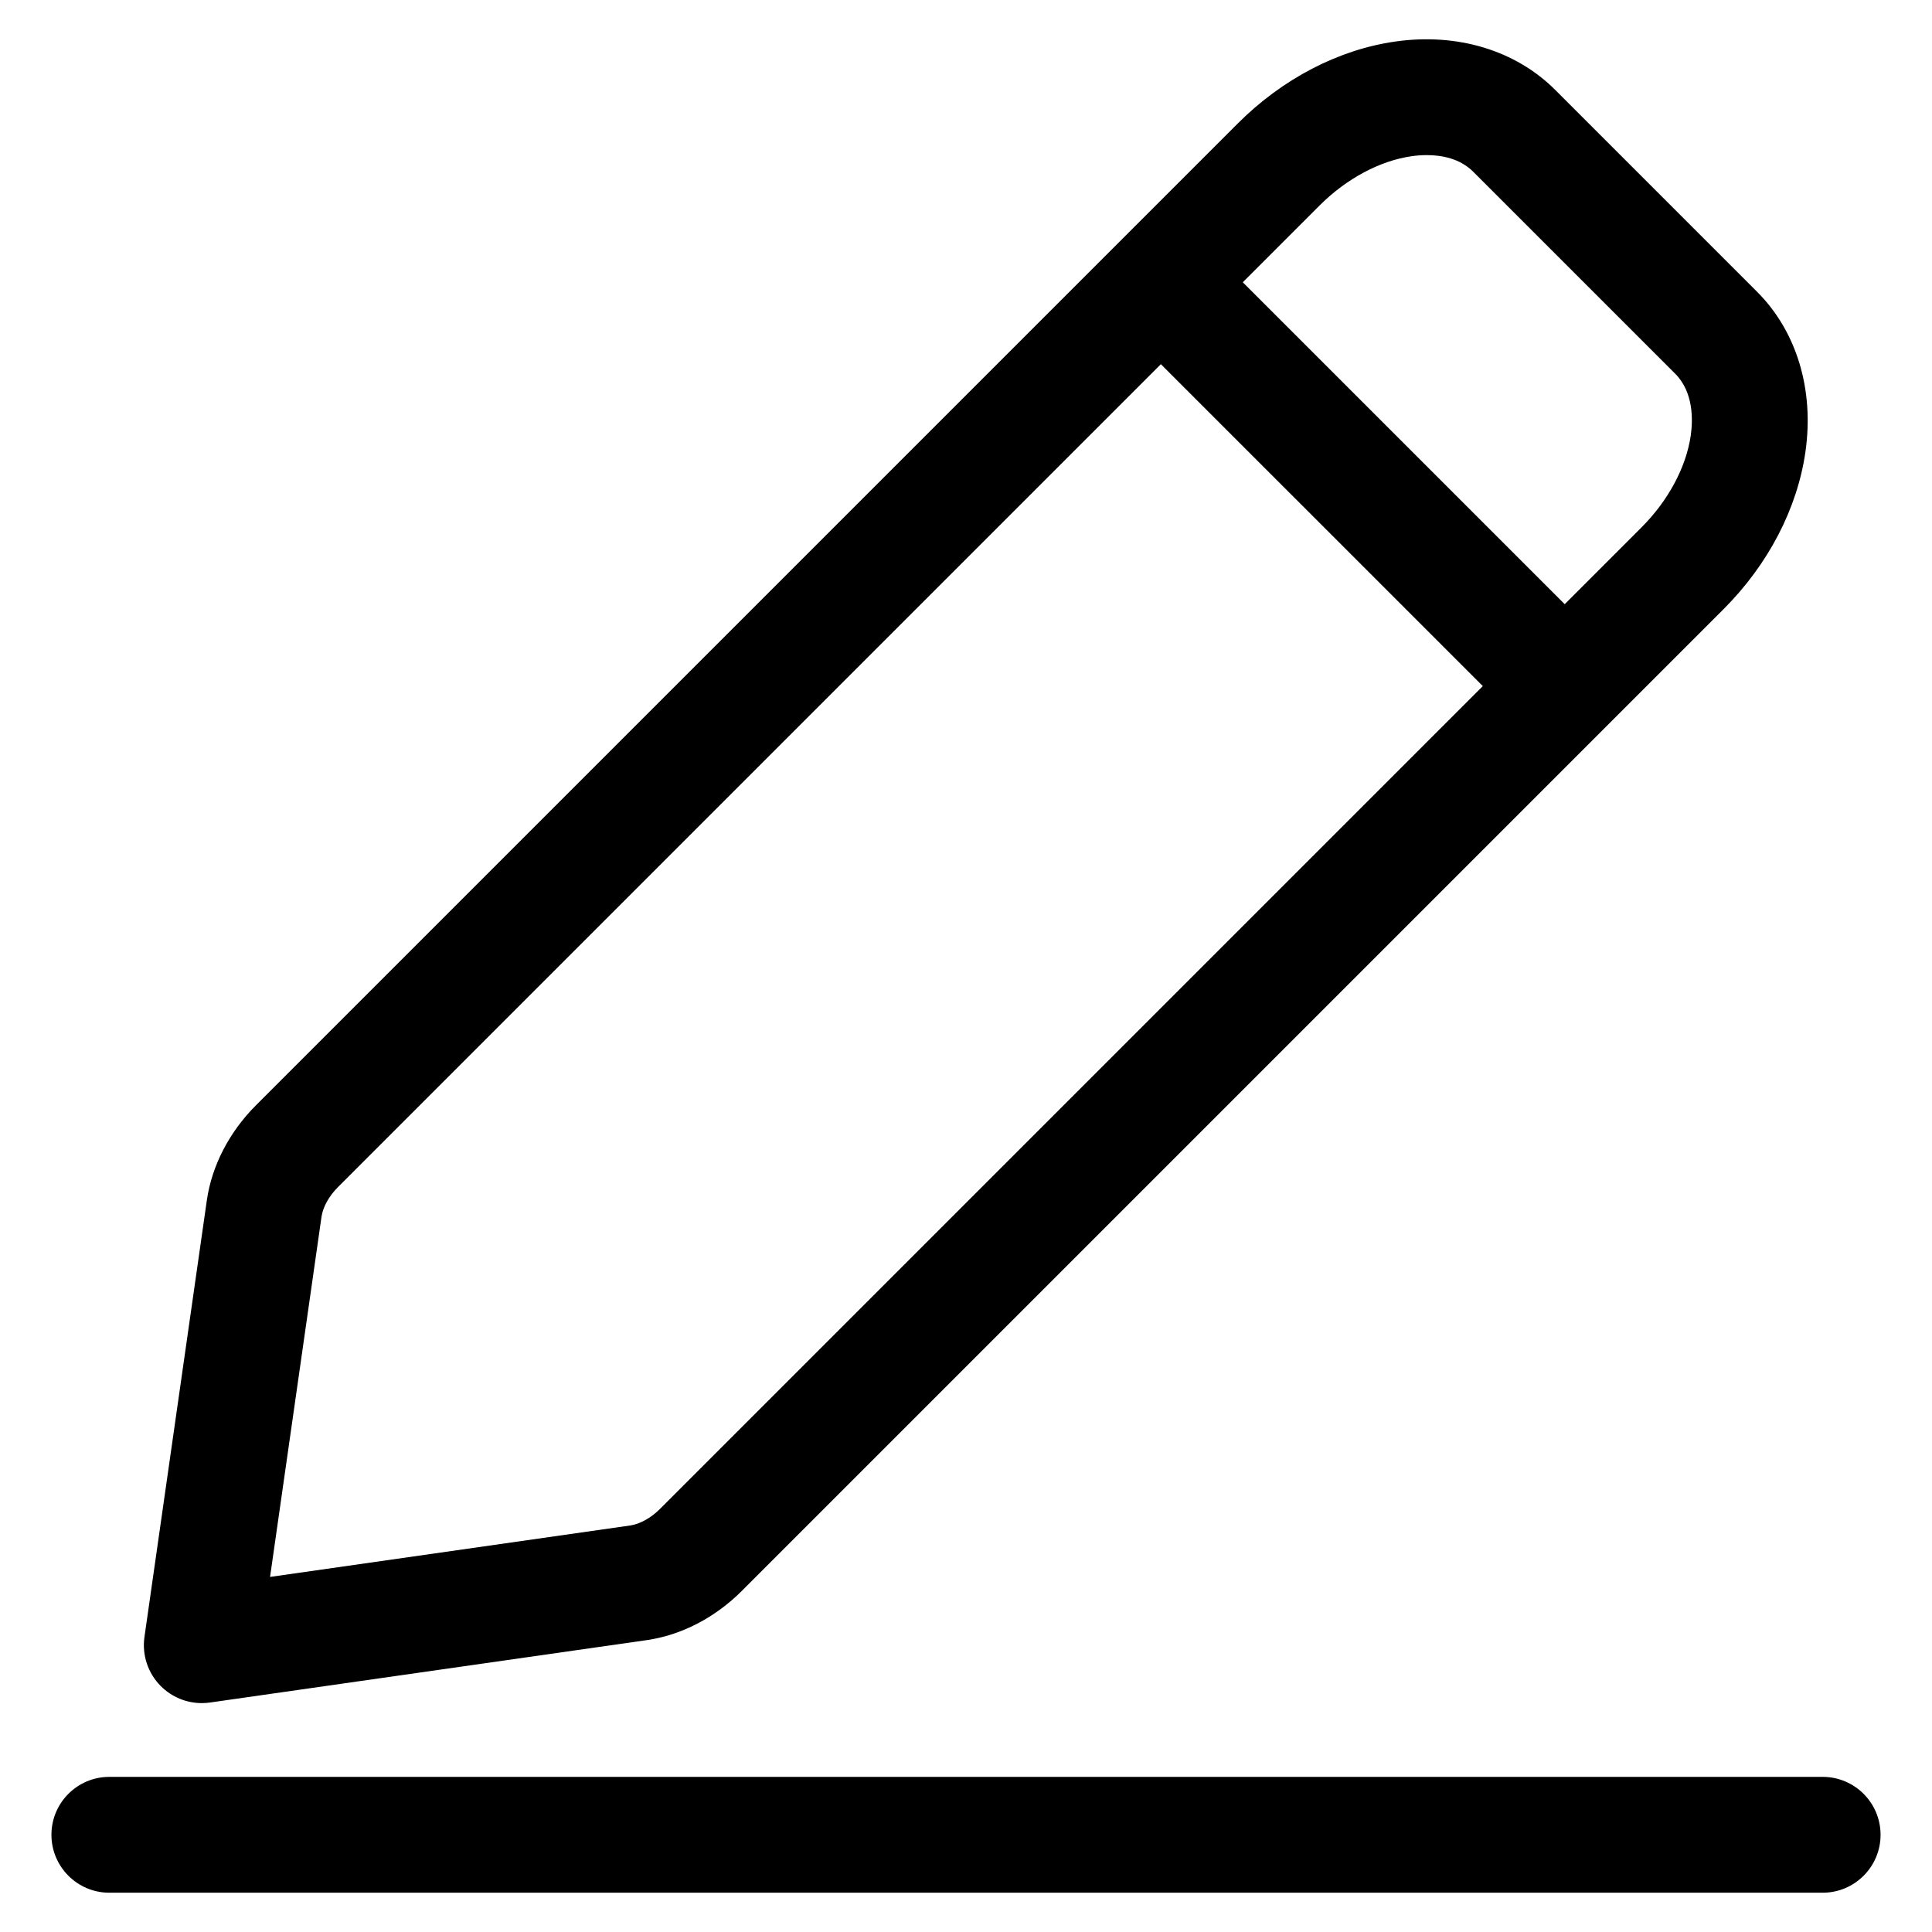 <?xml version="1.0" standalone="no"?><!DOCTYPE svg PUBLIC "-//W3C//DTD SVG 1.1//EN" "http://www.w3.org/Graphics/SVG/1.1/DTD/svg11.dtd"><svg class="icon" width="200px" height="200.00px" viewBox="0 0 1024 1024" version="1.1" xmlns="http://www.w3.org/2000/svg"><path fill="#000000" d="M106.954 902.682c-8.082 0-15.908-3.194-21.706-8.992-6.833-6.833-10.049-16.482-8.683-26.049l33.061-231.425c2.618-18.323 11.876-36.232 26.072-50.426L656.013 65.473c23.723-23.723 53.373-39.157 83.487-43.459 32.892-4.701 63.799 4.64 84.782 25.623L931.301 154.655c20.984 20.983 30.324 51.886 25.624 84.783-4.301 30.115-19.735 59.764-43.46 83.487L393.149 843.241c-14.196 14.195-32.104 23.453-50.426 26.072 0 0 0 0-0.001 0l-231.424 33.061C109.849 902.58 108.397 902.682 106.954 902.682zM338.381 838.922l0.01 0L338.381 838.922zM756.239 82.211c-3.049 0-5.821 0.264-8.054 0.583-16.803 2.401-34.573 11.911-48.756 26.093L179.113 629.204c-4.722 4.722-7.976 10.589-8.705 15.694l-27.272 190.905 190.904-27.271c5.106-0.731 10.974-3.985 15.696-8.707L870.05 279.51c14.182-14.182 23.693-31.953 26.093-48.755 1.14-7.983 1.584-22.843-8.257-32.684L780.868 91.053C773.779 83.964 764.087 82.211 756.239 82.211zM829.329 394.344c-7.857 0-15.713-2.997-21.707-8.992L593.585 171.317c-11.989-11.989-11.989-31.427 0-43.415 11.988-11.989 31.427-11.989 43.415 0L851.037 341.938c11.989 11.989 11.989 31.427 0 43.416C845.043 391.347 837.186 394.344 829.329 394.344zM966.04 1003.178 57.96 1003.178c-16.954 0-30.699-13.745-30.699-30.699s13.745-30.699 30.699-30.699l908.08 0c16.954 0 30.699 13.745 30.699 30.699S982.994 1003.178 966.04 1003.178z" /></svg>